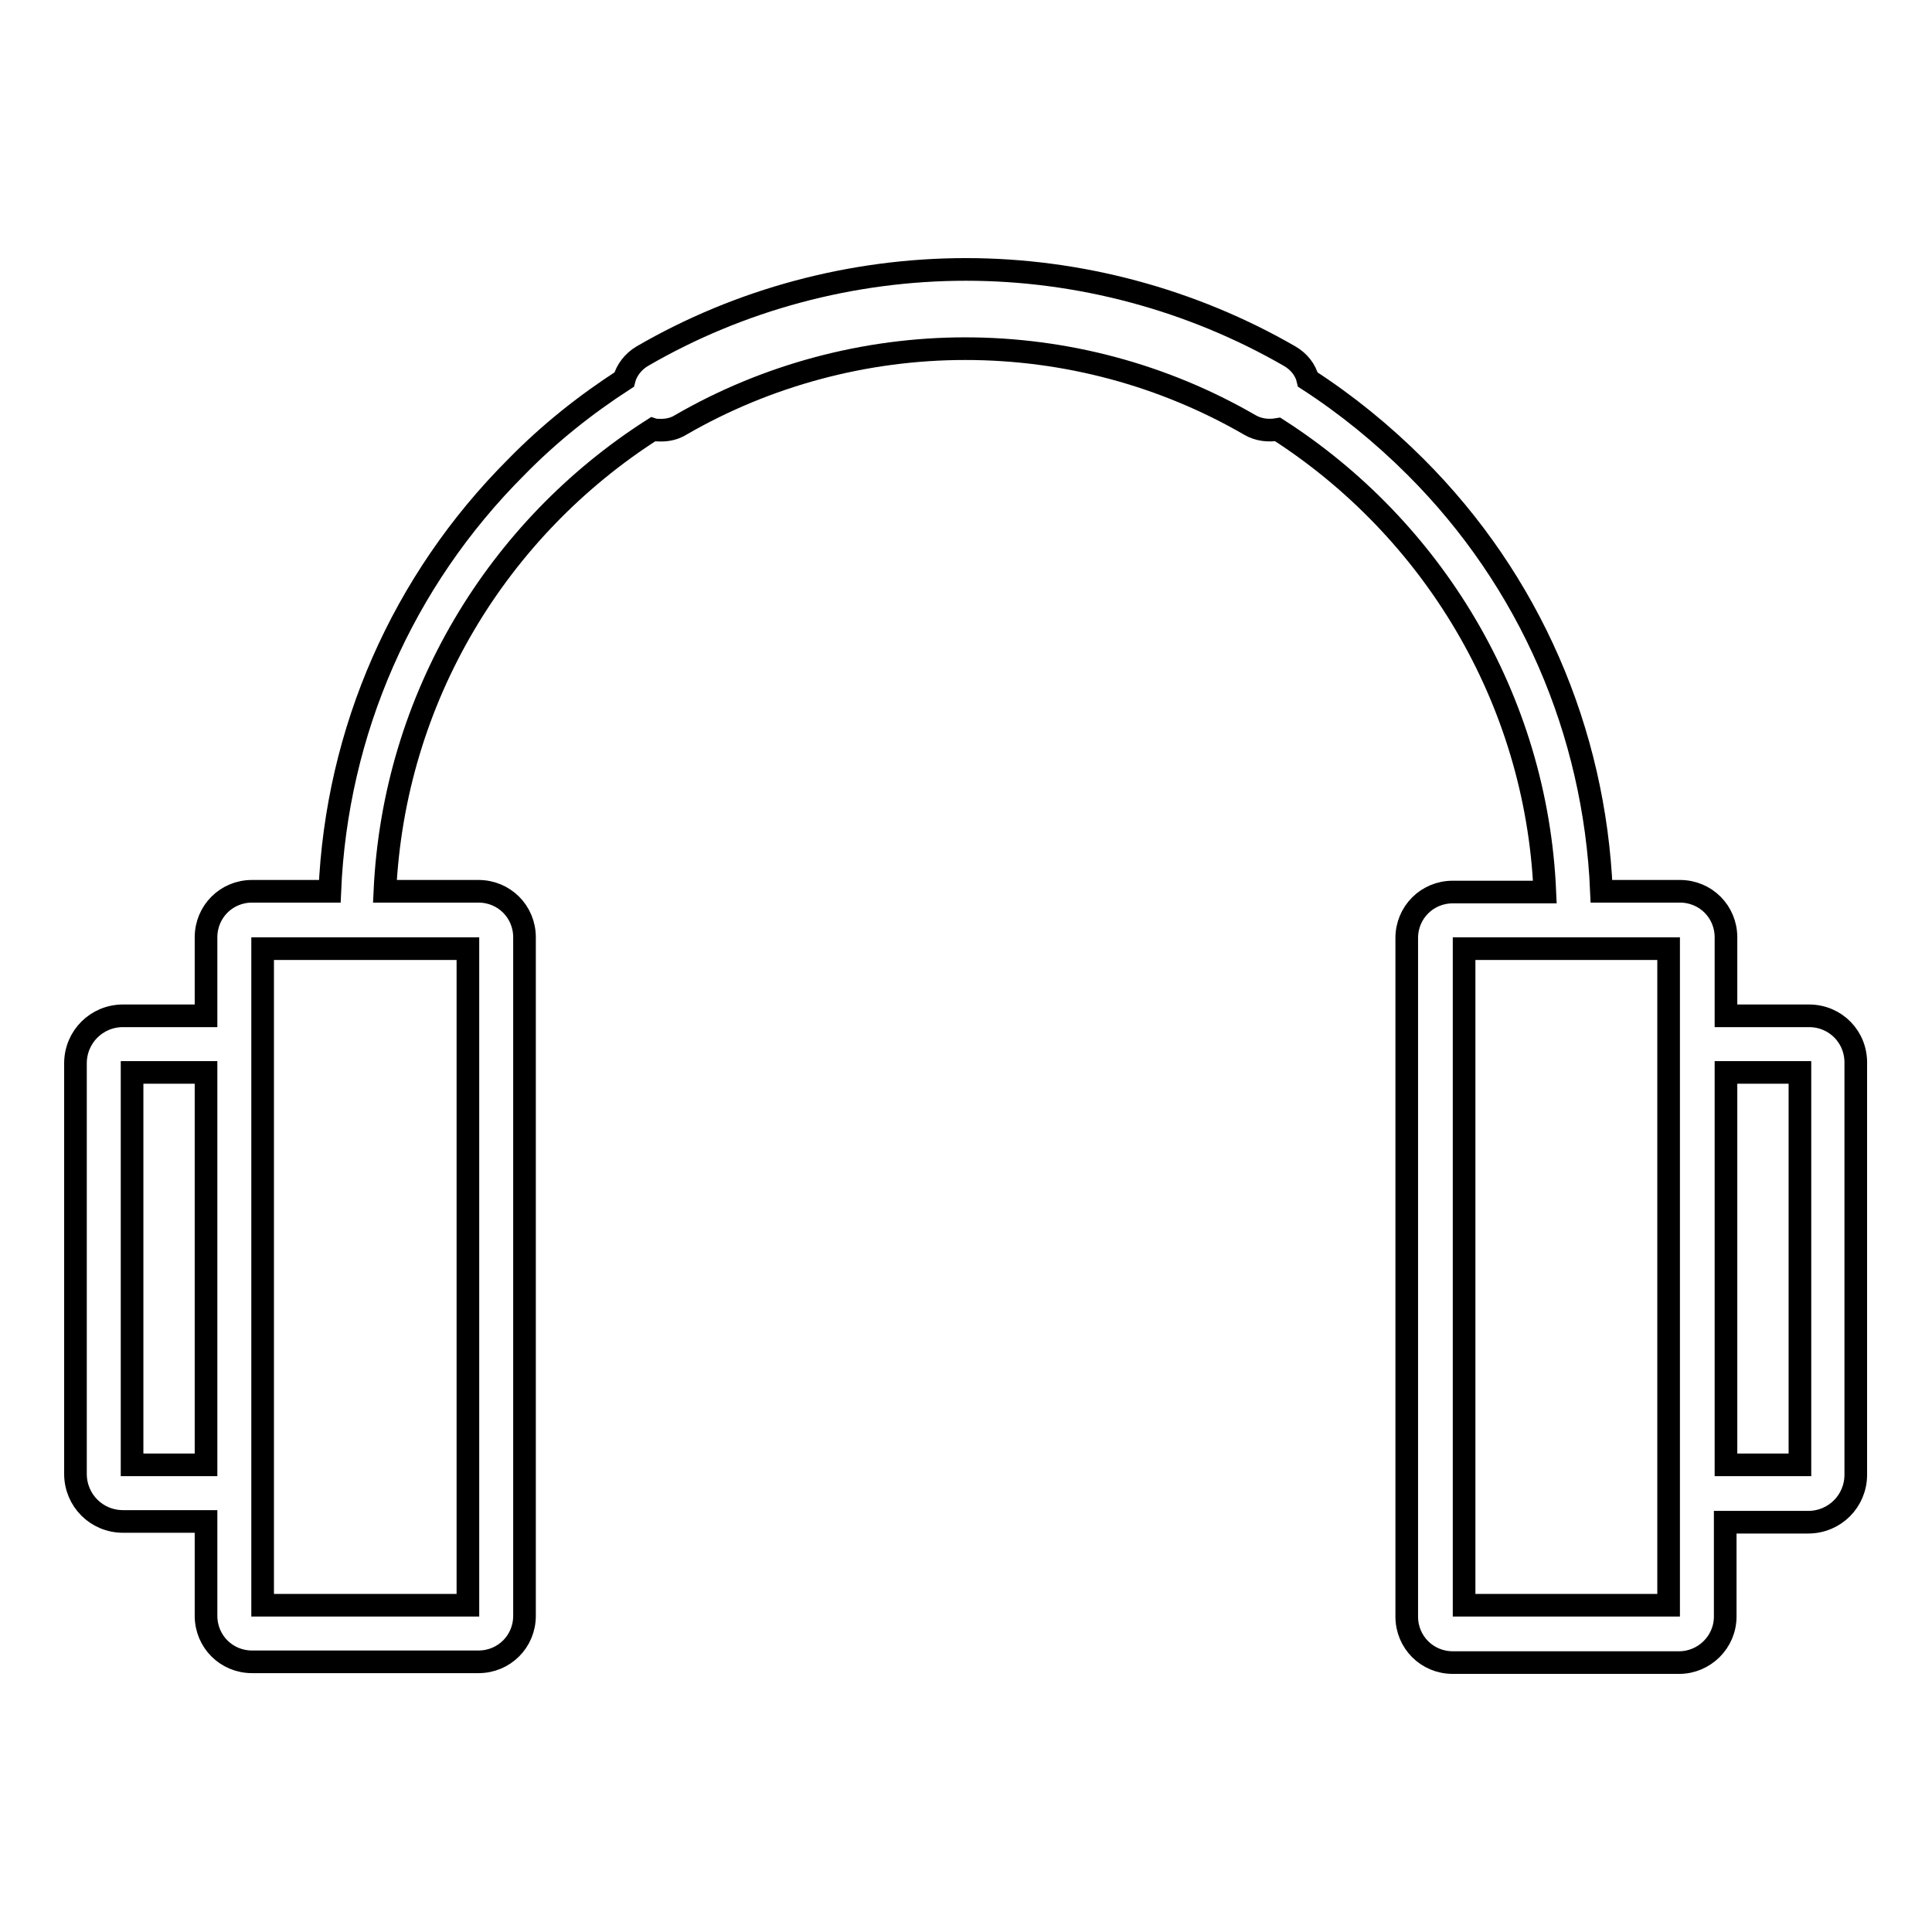 <?xml version="1.0" encoding="utf-8"?>
<!-- Svg Vector Icons : http://www.onlinewebfonts.com/icon -->
<!DOCTYPE svg PUBLIC "-//W3C//DTD SVG 1.1//EN" "http://www.w3.org/Graphics/SVG/1.1/DTD/svg11.dtd">
<svg version="1.1" xmlns="http://www.w3.org/2000/svg" xmlns:xlink="http://www.w3.org/1999/xlink" x="0px" y="0px" viewBox="0 0 256 256" enable-background="new 0 0 256 256" xml:space="preserve">
<g> <path stroke-width="3" fill-opacity="0" stroke="#000000"  d="M239.7,134.6h-11v-10.4c0-3.4-2.7-6.1-6.1-6.1h-10.4c-0.9-21.2-9.5-41.1-24.6-56.2 c-4.4-4.4-9.2-8.3-14.3-11.6c-0.3-1.3-1.2-2.4-2.4-3.1c-13-7.5-27.9-11.5-42.9-11.5c-15.1,0-30,4-42.9,11.5 c-1.2,0.7-2.1,1.9-2.4,3.1c-5.1,3.3-9.9,7.1-14.3,11.6c-15.1,15.1-23.8,35-24.7,56.2H33.4c-3.4,0-6.1,2.7-6.1,6.1v10.4h-11 c-3.5,0-6.3,2.8-6.3,6.3v54.4c0,3.5,2.8,6.3,6.3,6.3h11v12.5c0,3.4,2.7,6.1,6.1,6.1h30c3.4,0,6.1-2.7,6.1-6.1v-89.9 c0-3.4-2.7-6.1-6.1-6.1H51C52.2,92.4,66,70,86.5,56.9c0.3,0.1,0.7,0.1,1.1,0.1c0.9,0,1.8-0.2,2.6-0.7c11.4-6.6,24.5-10.1,37.7-10.1 c13.3,0,26.3,3.5,37.7,10.1c1.2,0.7,2.5,0.8,3.7,0.6c20.4,13.1,34.3,35.6,35.4,61.3h-12.2c-3.4,0-6.1,2.7-6.1,6.1v89.9 c0,3.4,2.7,6.1,6.1,6.1h30c3.3,0,6.1-2.7,6.1-6.1v-12.5h11c3.5,0,6.3-2.8,6.3-6.3v-54.4C246,137.4,243.2,134.6,239.7,134.6 L239.7,134.6z M27.3,194.1h-9.8v-52h9.8V194.1z M62,125.7v87H34.8v-87H62z M221.1,212.7H194v-87h27.1V212.7z M238.5,194.1h-9.8v-52 h9.8V194.1z"/></g>
</svg>
